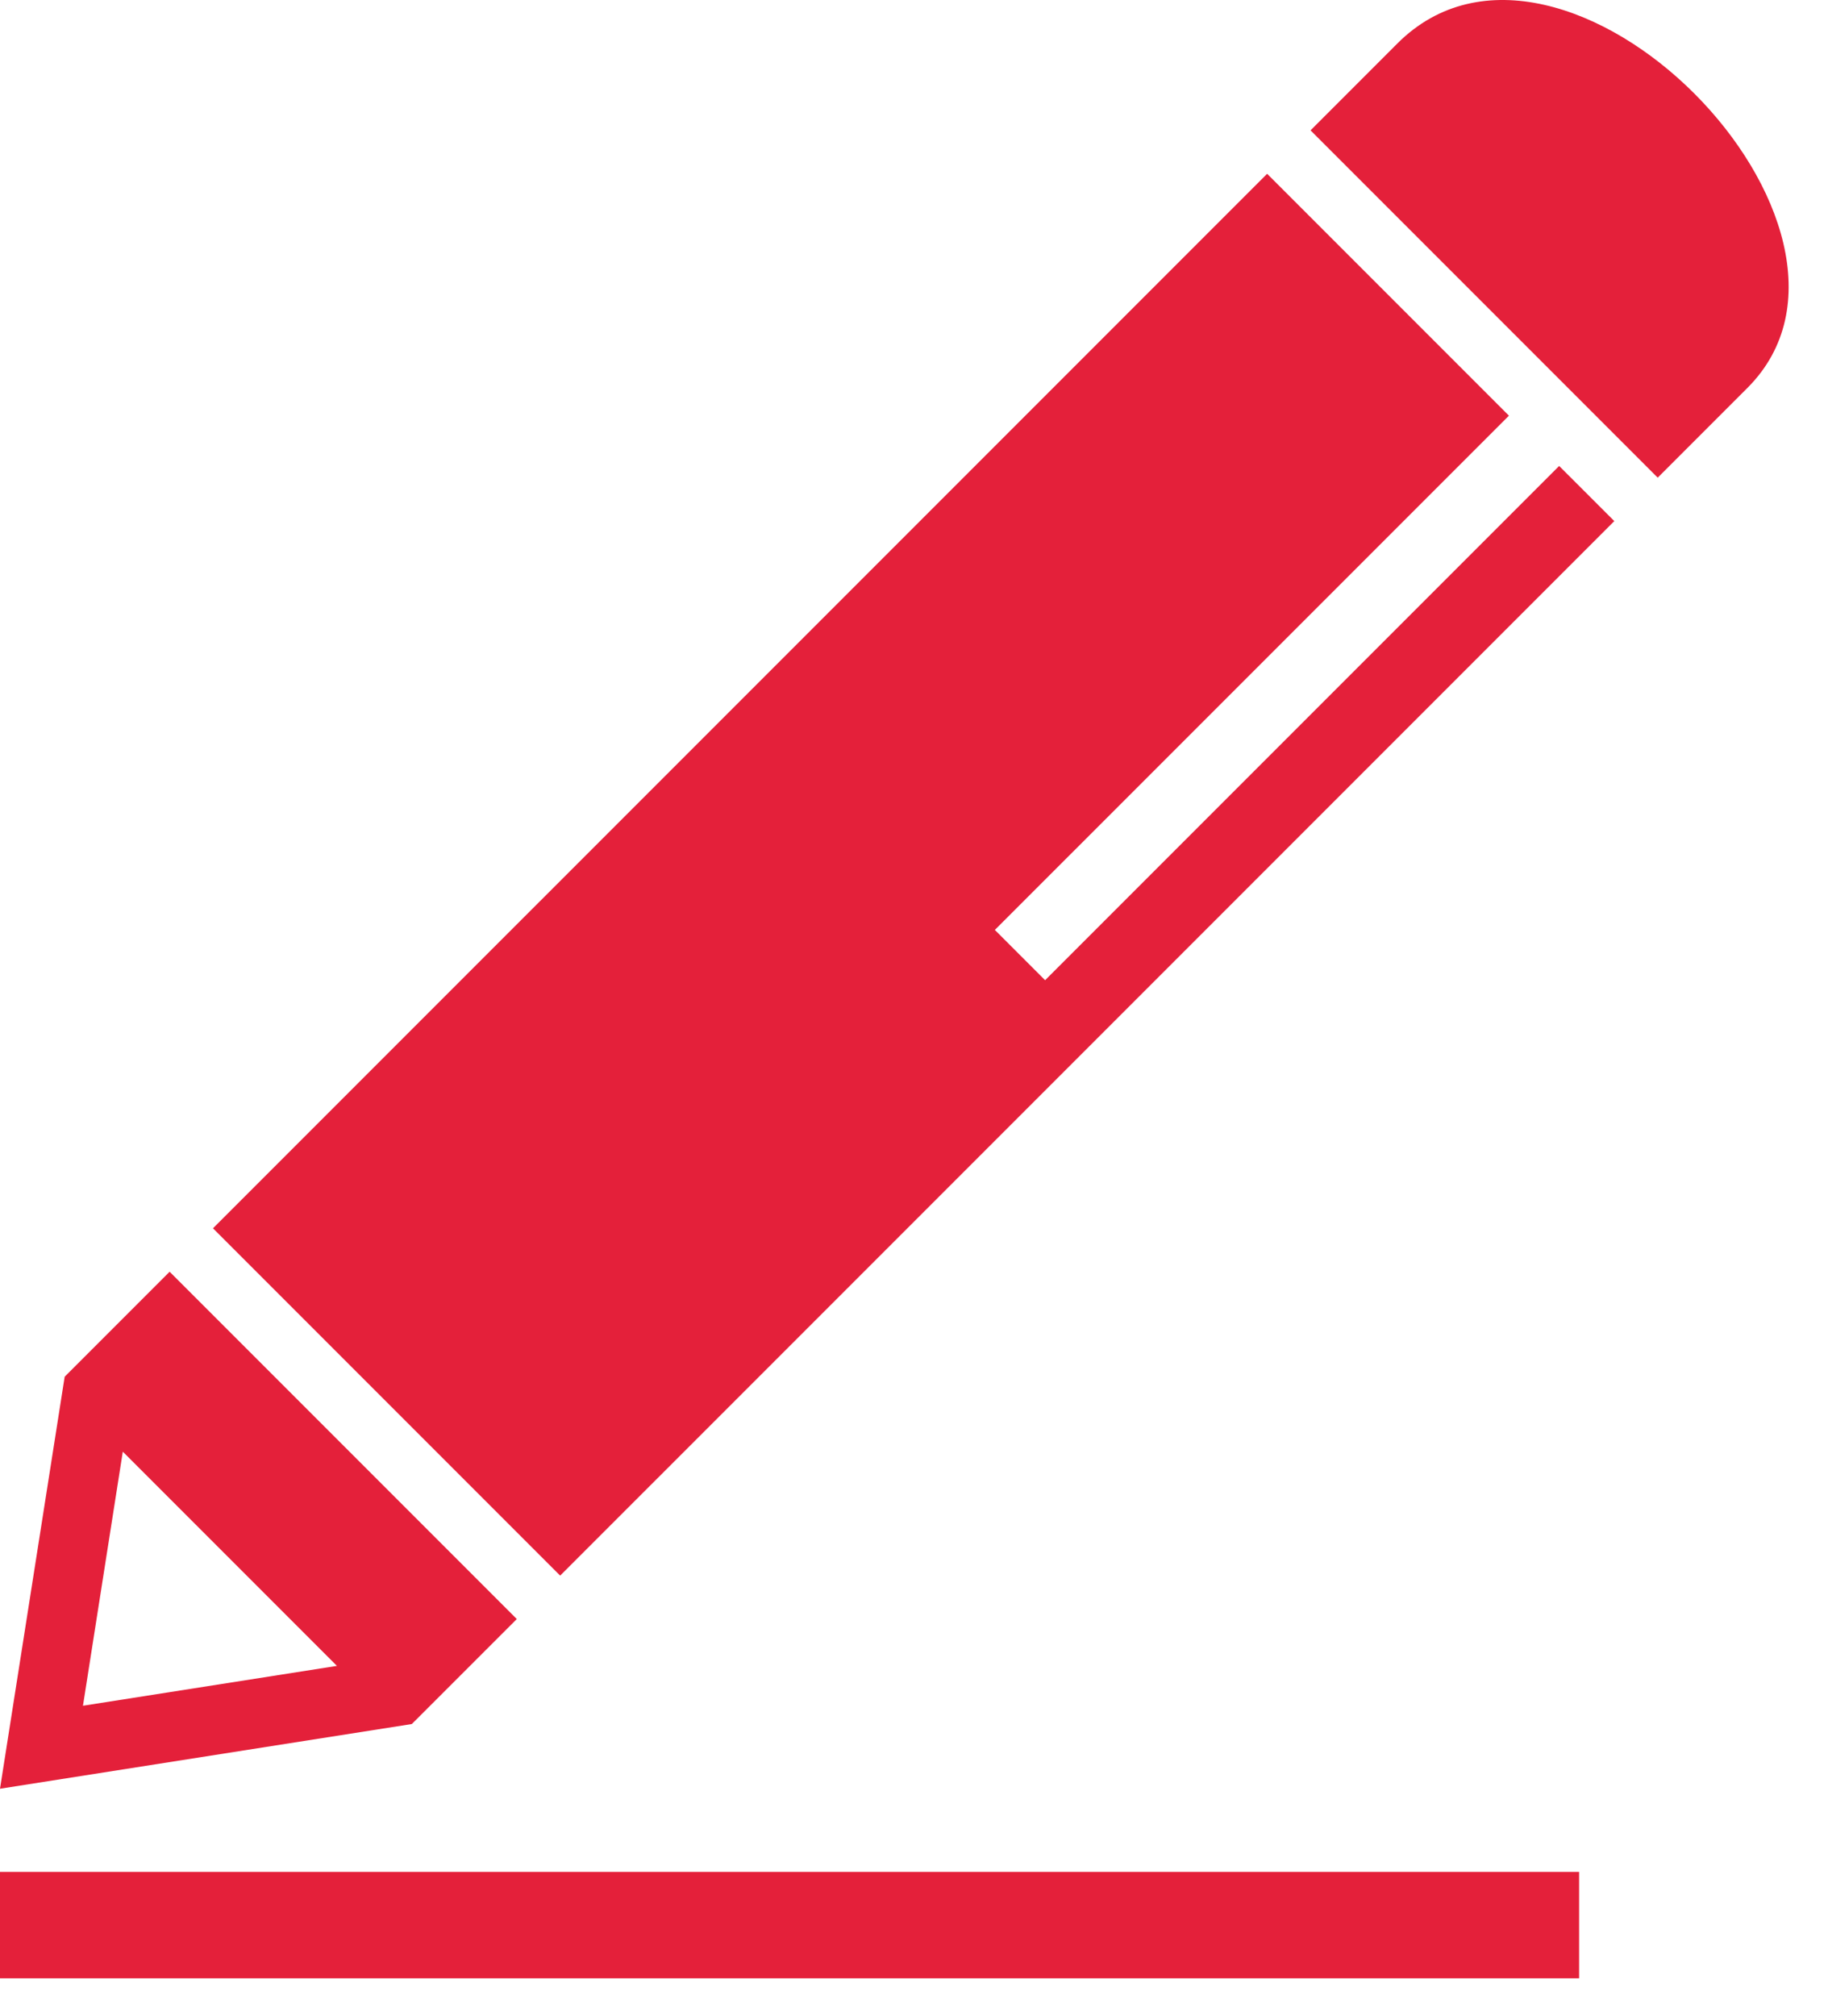 <?xml version="1.0" encoding="UTF-8"?> <svg xmlns="http://www.w3.org/2000/svg" width="39" height="43" viewBox="0 0 39 43" fill="none"> <path fill-rule="evenodd" clip-rule="evenodd" d="M0 39.921H33.69L33.69 42.19H0L0 39.921ZM8.786 36.767L0 38.147L1.38 29.36L3.619 27.121L11.026 34.528L8.786 36.767ZM4.544 26.195L11.951 33.602L34.441 11.113L33.264 9.937L22.297 20.904L21.225 19.832L32.193 8.865L27.034 3.706L4.544 26.195ZM27.96 2.78L29.813 0.927C33.348 -2.608 40.688 4.866 37.28 8.274L35.367 10.187L27.96 2.78ZM7.188 35.527L2.62 30.959L1.77 36.377L7.188 35.527Z" fill="#E4203A"></path> </svg> 